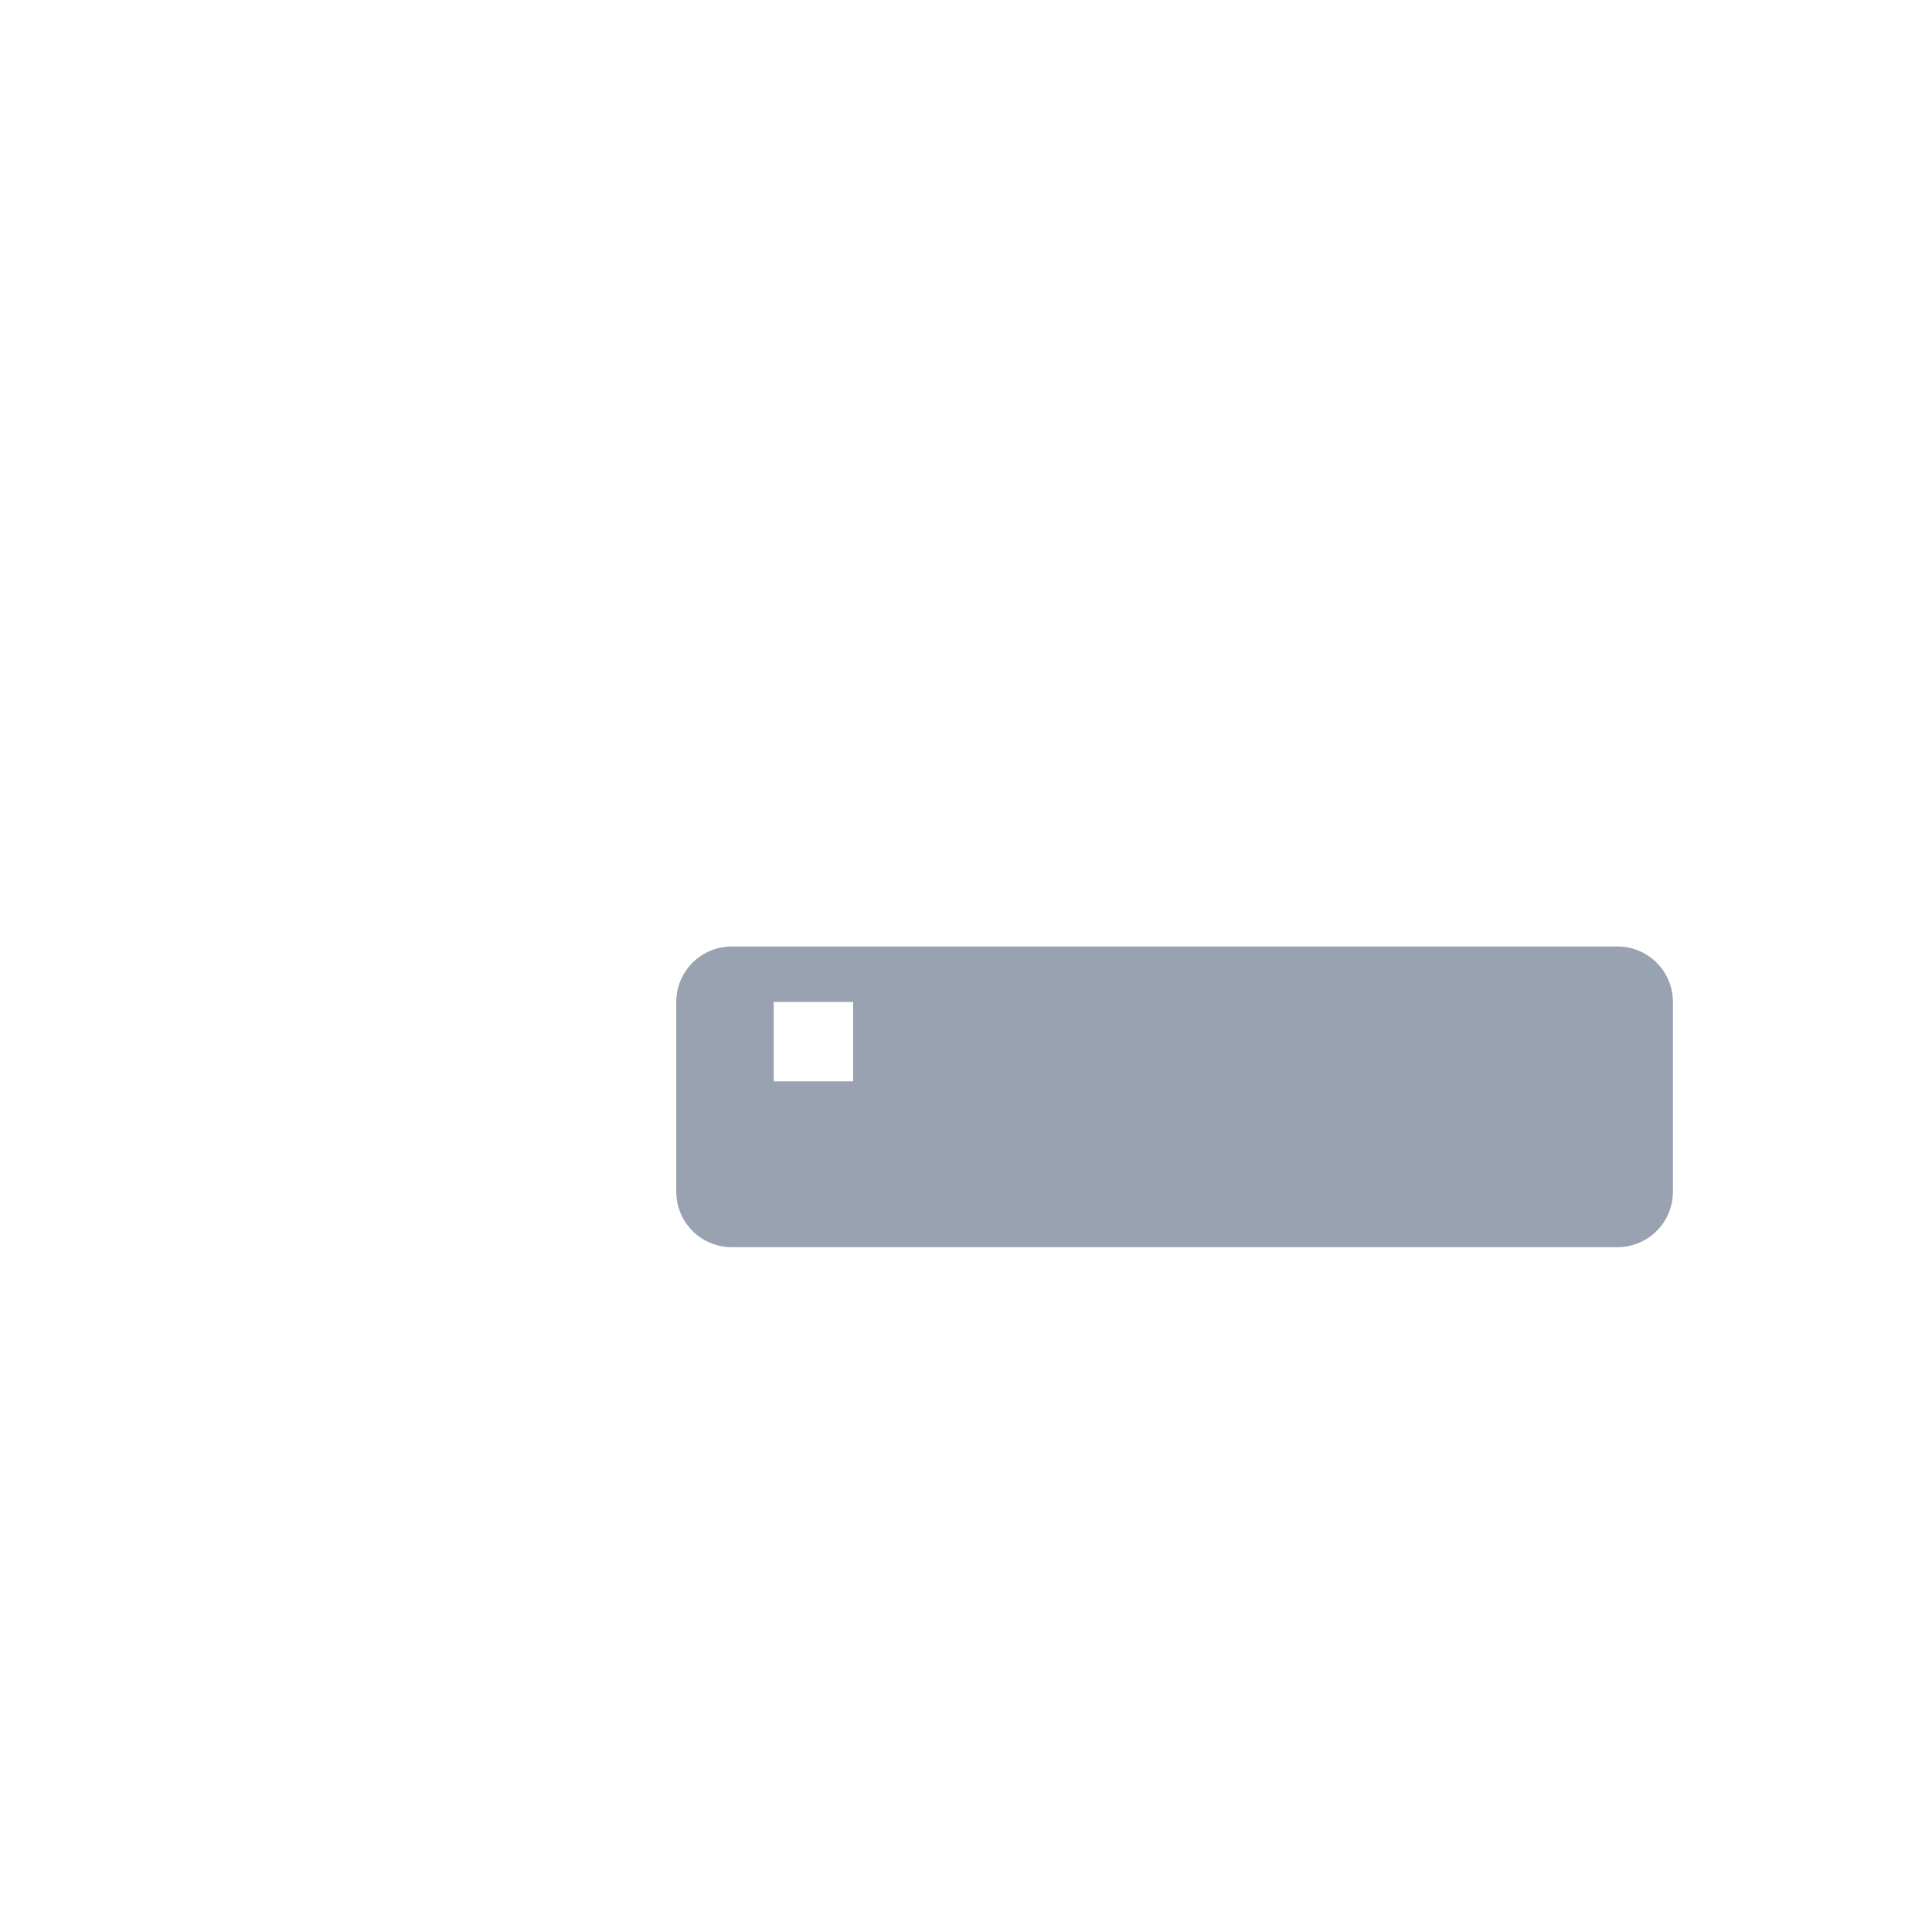 <?xml version="1.0" encoding="UTF-8"?>
<svg id="_图层_1" data-name="图层 1" xmlns="http://www.w3.org/2000/svg" viewBox="0 0 300 300">
  <defs>
    <style>
      .cls-1 {
        fill: #99a2b1;
        stroke-width: 0px;
      }
    </style>
  </defs>
  <path class="cls-1" d="m257.25,149.49c-1.61-1.61-3.8-2.52-6.08-2.52H113.61c-2.28,0-4.47.91-6.08,2.52-1.61,1.61-2.52,3.8-2.52,6.08v29.49c0,2.28.91,4.47,2.52,6.08,1.61,1.61,3.8,2.52,6.08,2.52h137.56c2.28,0,4.47-.91,6.08-2.52,1.61-1.61,2.52-3.8,2.52-6.08v-29.49c0-2.28-.91-4.47-2.52-6.08Zm-124.78,18.42h-12.33v-12.33h12.33v12.33Z"/>
</svg>